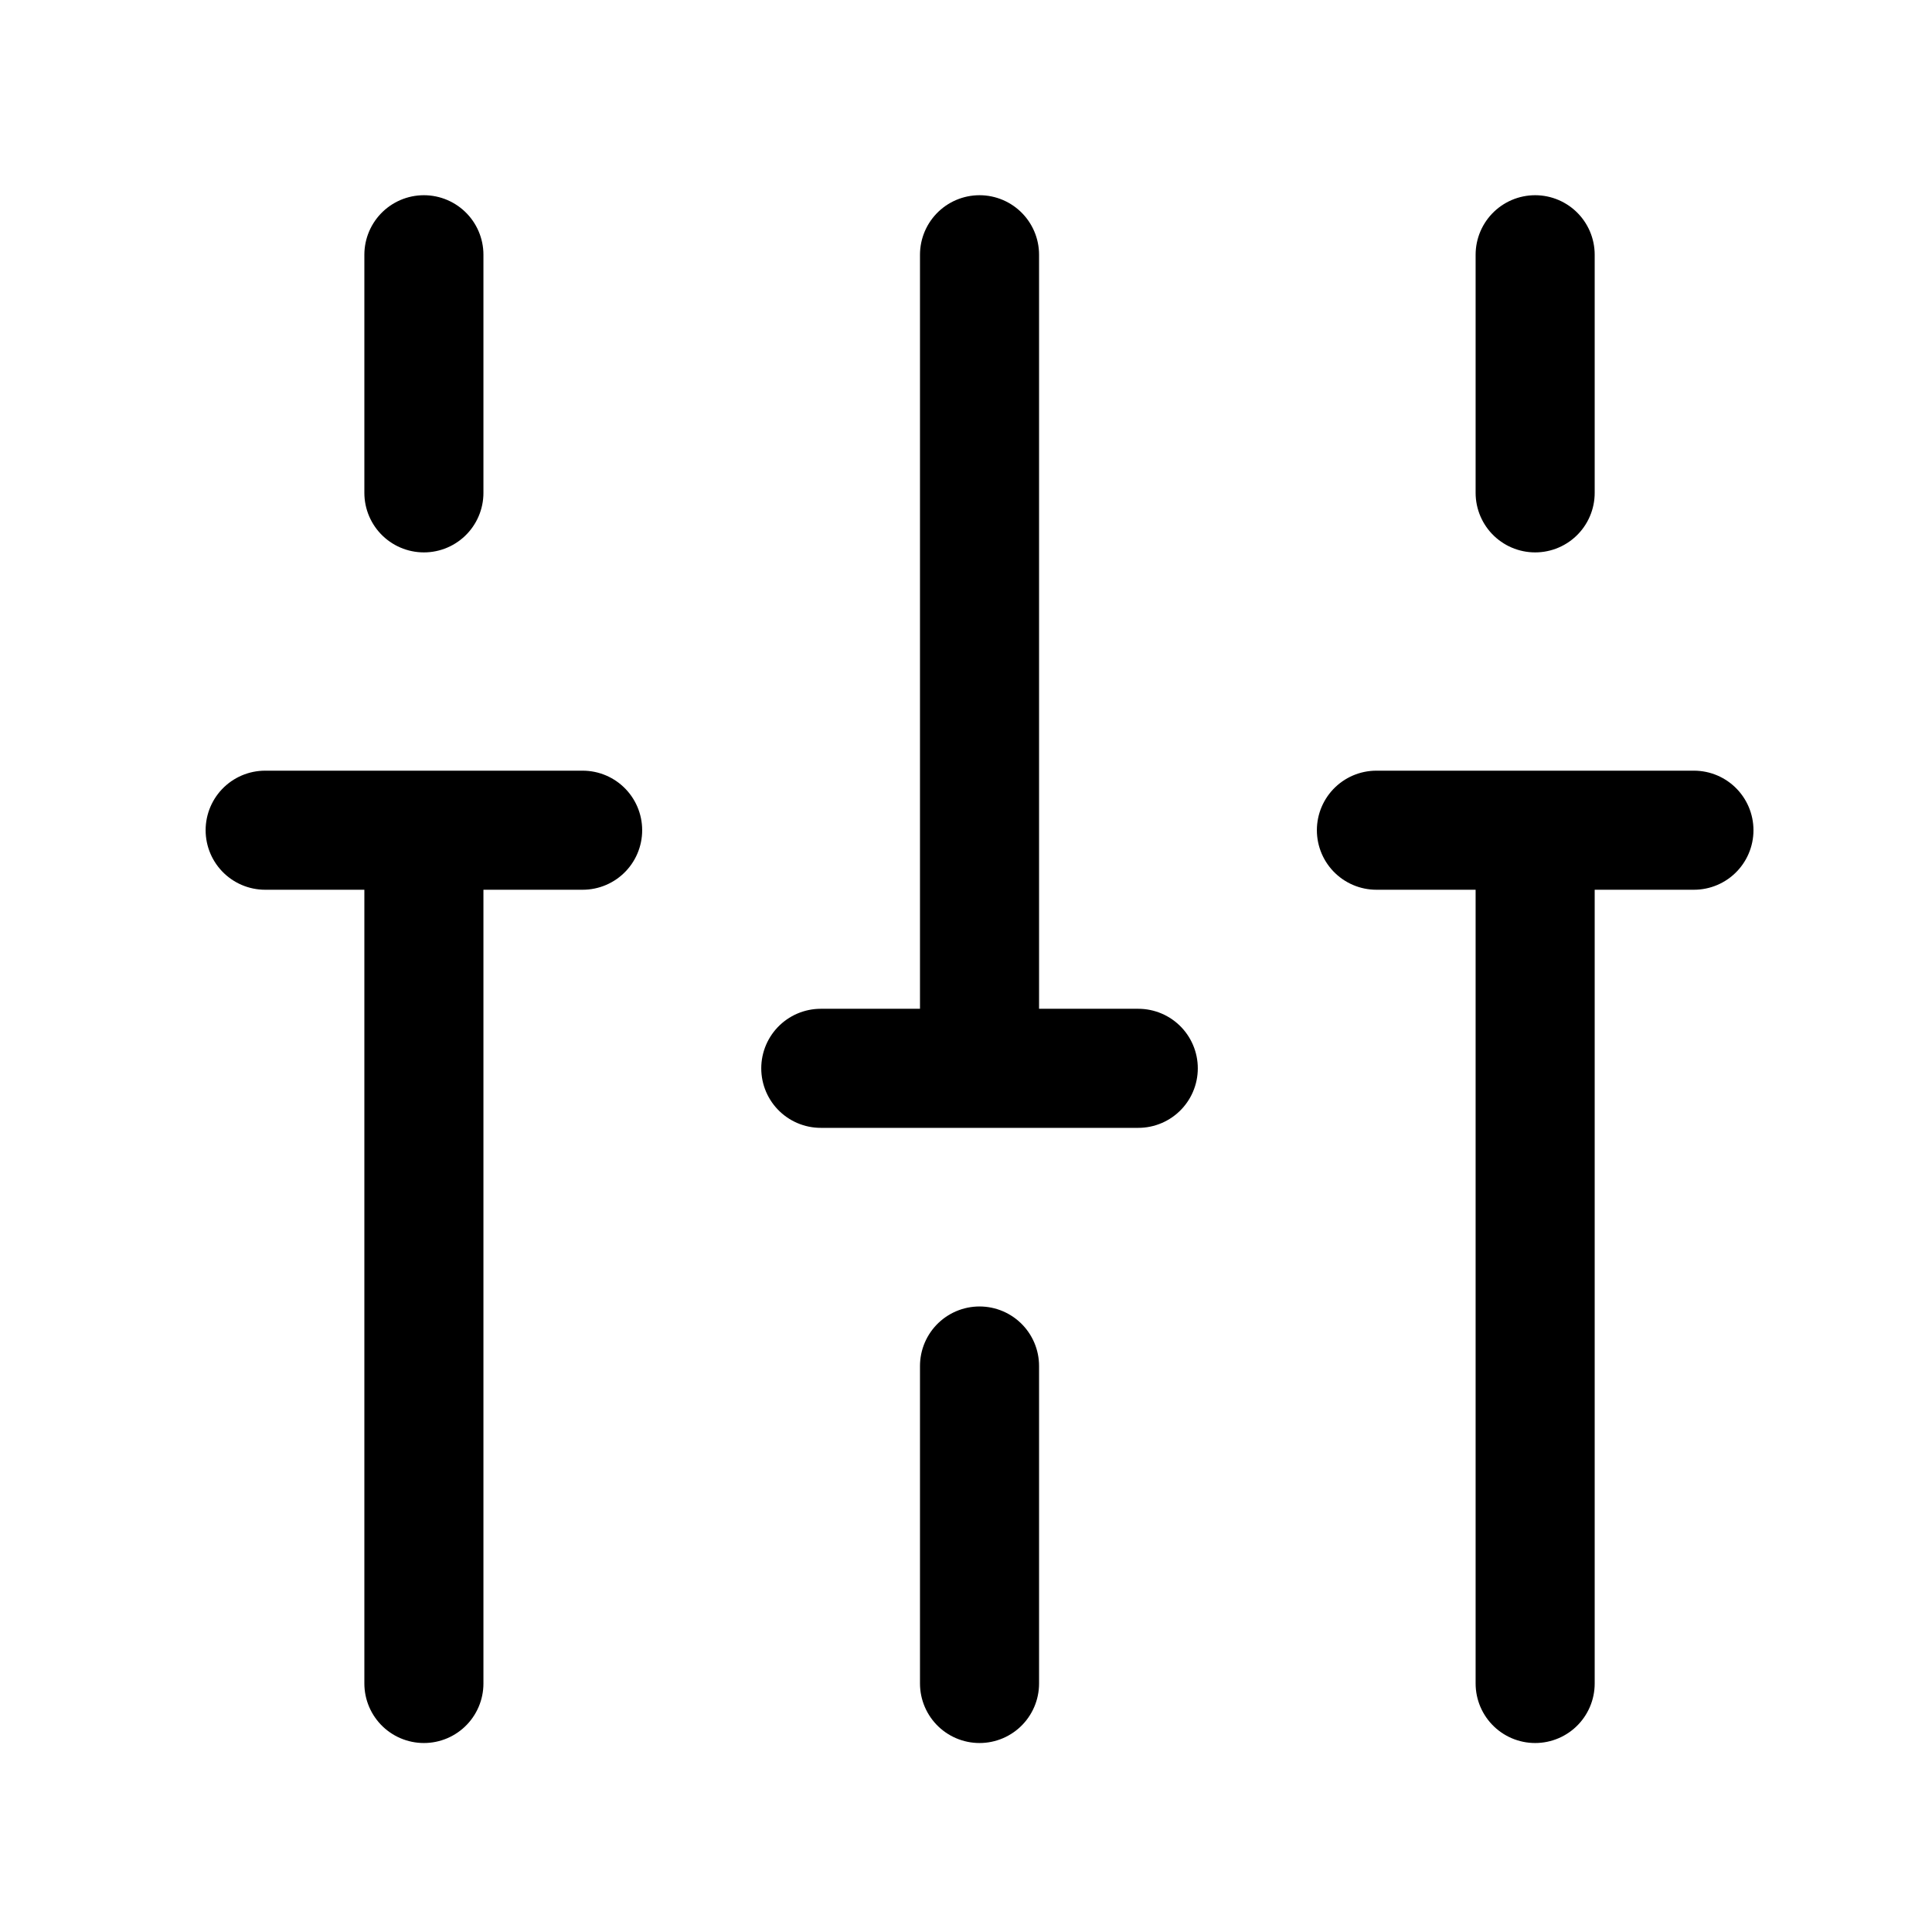 <svg width="49" height="49" viewBox="0 0 49 49" fill="none" xmlns="http://www.w3.org/2000/svg">
<path d="M10.751 6.461V12.5M6.725 21.056H14.777M10.751 22.566V42.697M24.843 34.645V42.697M20.817 27.095H28.869M24.843 6.461V26.592M38.935 6.461V12.5M34.909 21.056H42.962M38.935 22.566V42.697" stroke="black" stroke-width="3.02" stroke-linecap="round" stroke-linejoin="round"/>
</svg>
